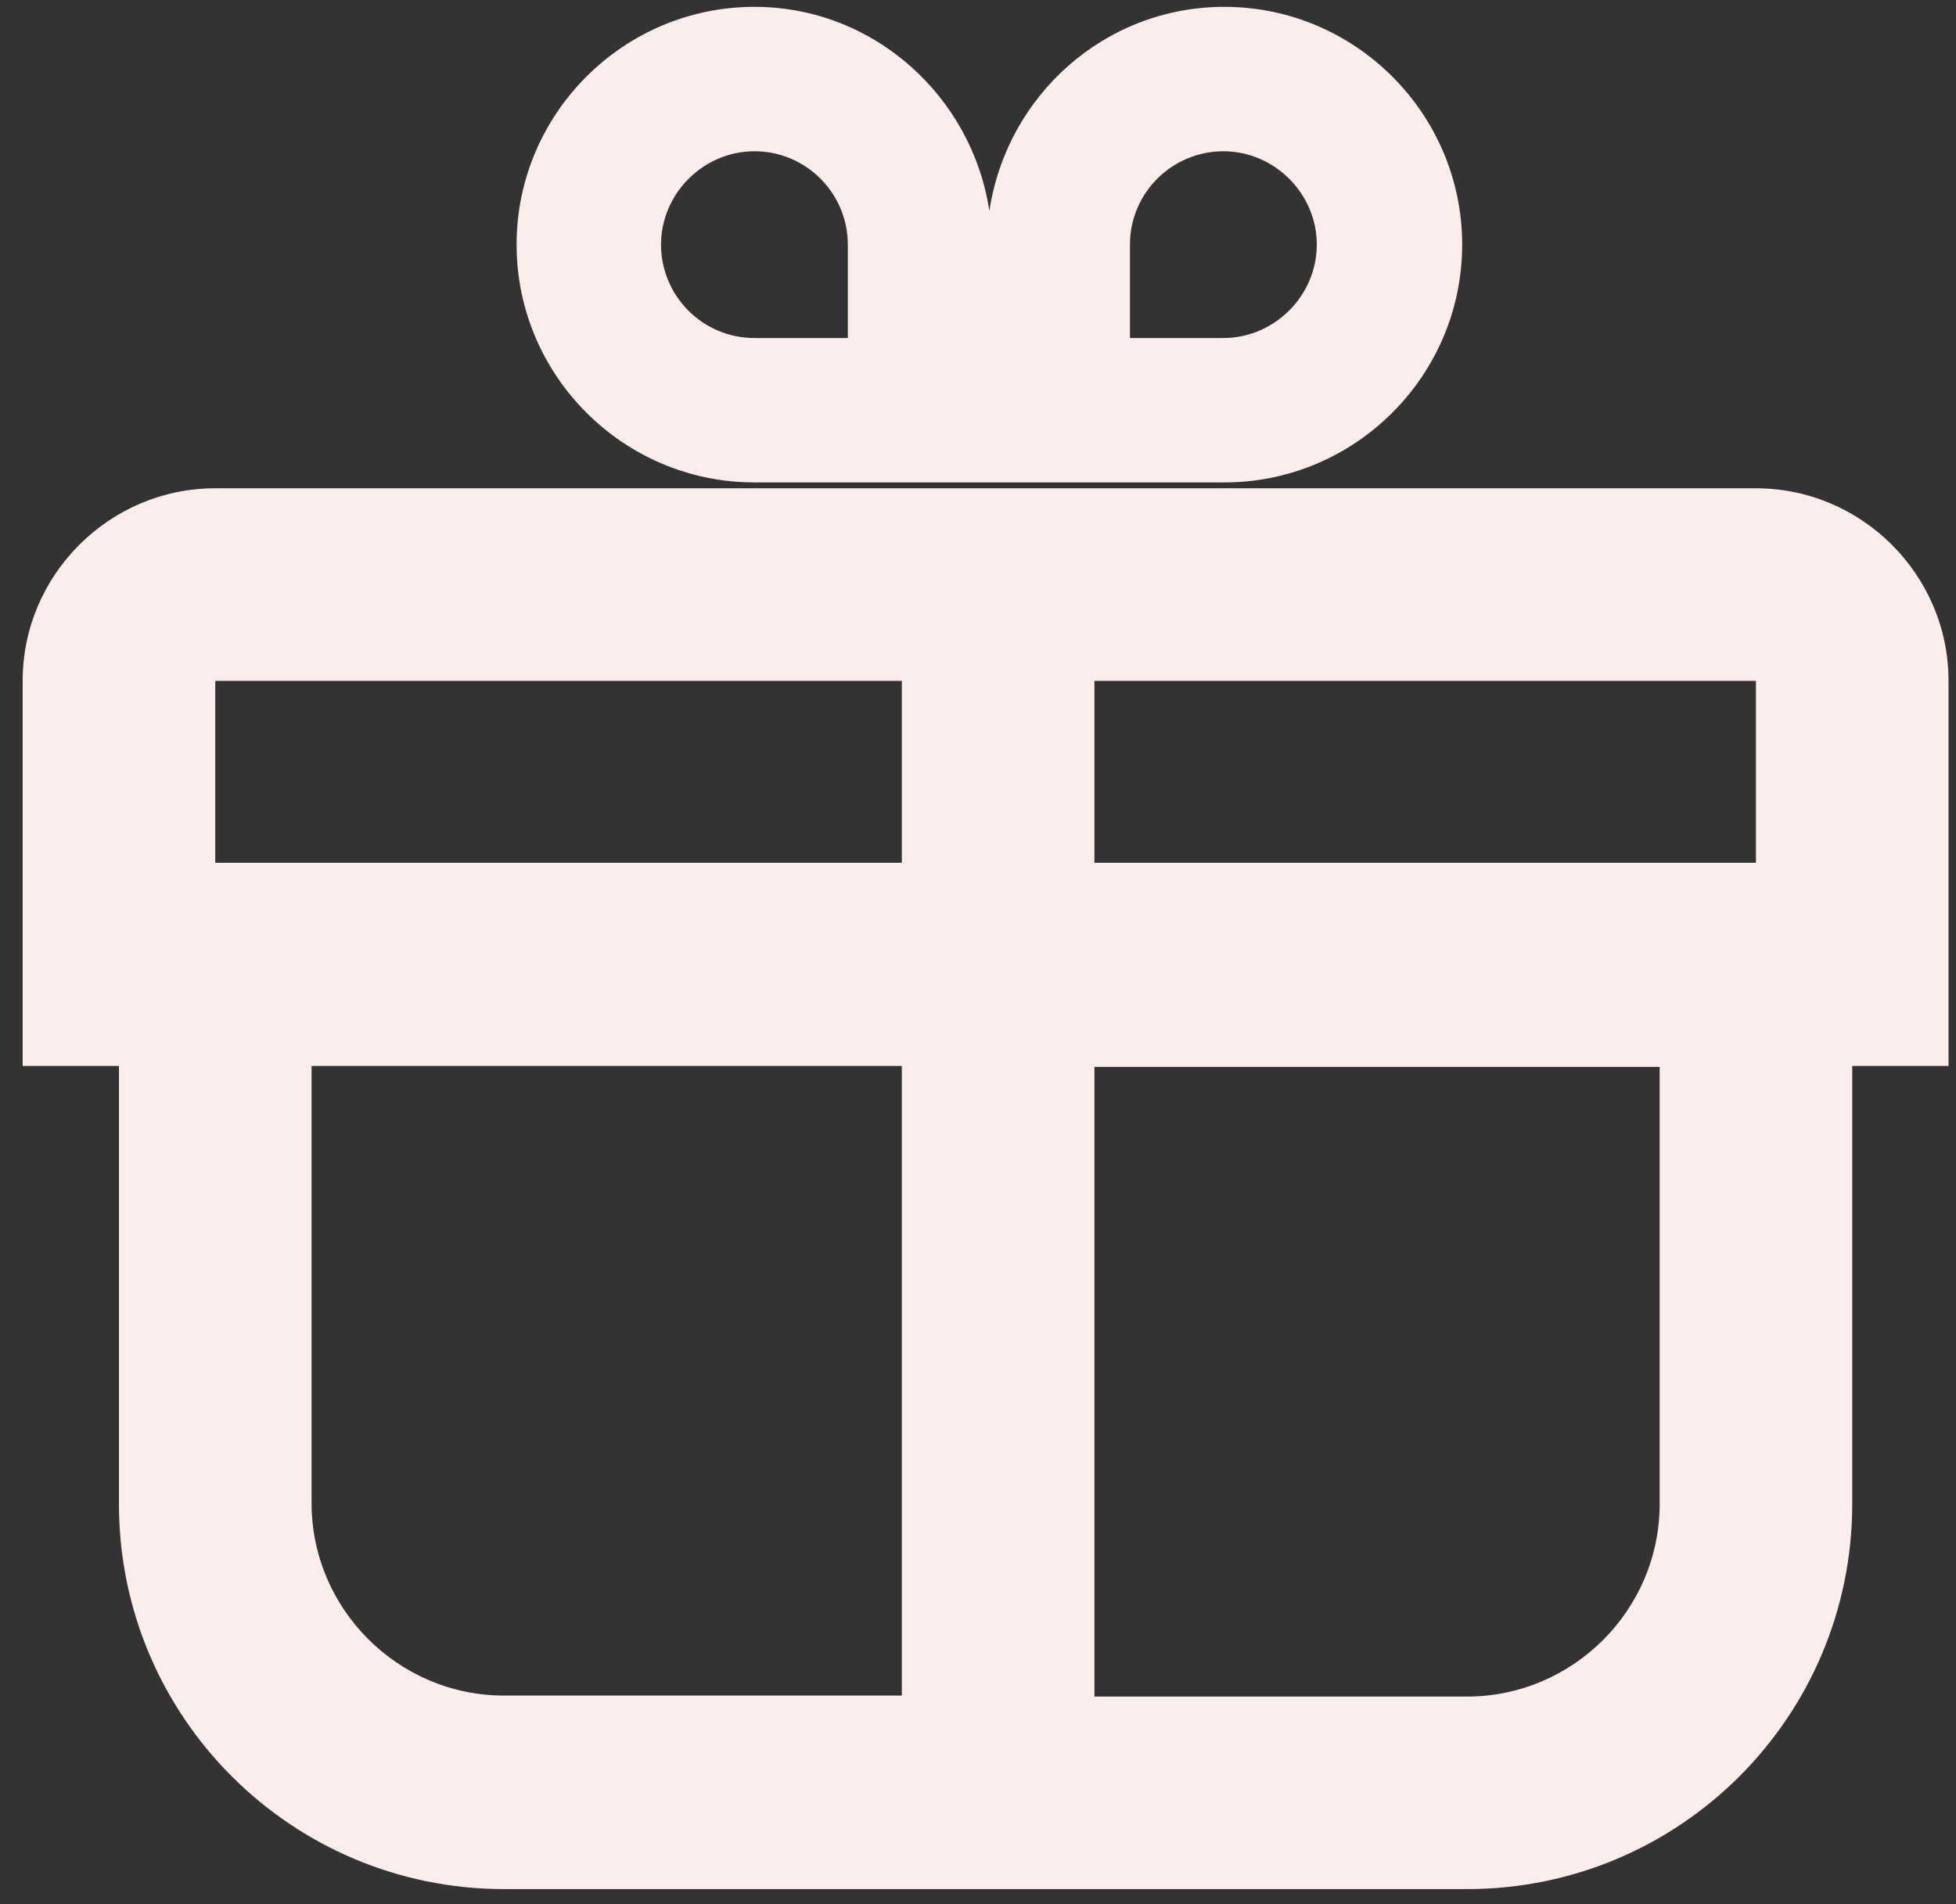 <svg xmlns="http://www.w3.org/2000/svg" fill="none" viewBox="0 0 38 37" height="37" width="38">
<rect x="0" y="0" width="38" height="37" fill="#333333" stroke="none"/>
<path fill="#FBEDEB" d="M37.855 13.23C37.855 11.172 36.171 9.488 34.113 9.488H4.182C2.124 9.488 0.44 11.172 0.44 13.23V20.713H2.311V29.224C2.311 33.359 5.66 36.707 9.794 36.707H28.501C32.636 36.707 35.984 33.359 35.984 29.224V20.713H37.855V13.23ZM34.113 16.765H21.262V13.23H34.113V16.765ZM17.52 13.23V16.765H4.182V13.23H17.52ZM6.053 29.224V20.713H17.52V32.91V32.947H9.794C7.736 32.947 6.053 31.264 6.053 29.206V29.224ZM32.243 29.224C32.243 31.282 30.559 32.966 28.501 32.966H21.262V32.928V20.731H32.243V29.243V29.224Z"></path>
<path fill="#FBEDEB" d="M14.657 9.374H23.786C26.33 9.374 28.406 7.298 28.406 4.753C28.406 2.209 26.33 0.133 23.786 0.133C21.466 0.133 19.558 1.854 19.221 4.099C18.884 1.873 16.976 0.133 14.657 0.133C12.112 0.133 10.036 2.209 10.036 4.753C10.036 7.298 12.112 9.374 14.657 9.374ZM21.952 4.753C21.952 3.743 22.776 2.939 23.767 2.939C24.759 2.939 25.582 3.762 25.582 4.753C25.582 5.745 24.759 6.568 23.767 6.568H21.952V4.753ZM14.657 2.939C15.667 2.939 16.471 3.762 16.471 4.753V6.568H14.657C13.646 6.568 12.842 5.745 12.842 4.753C12.842 3.762 13.665 2.939 14.657 2.939Z"></path>
</svg>
